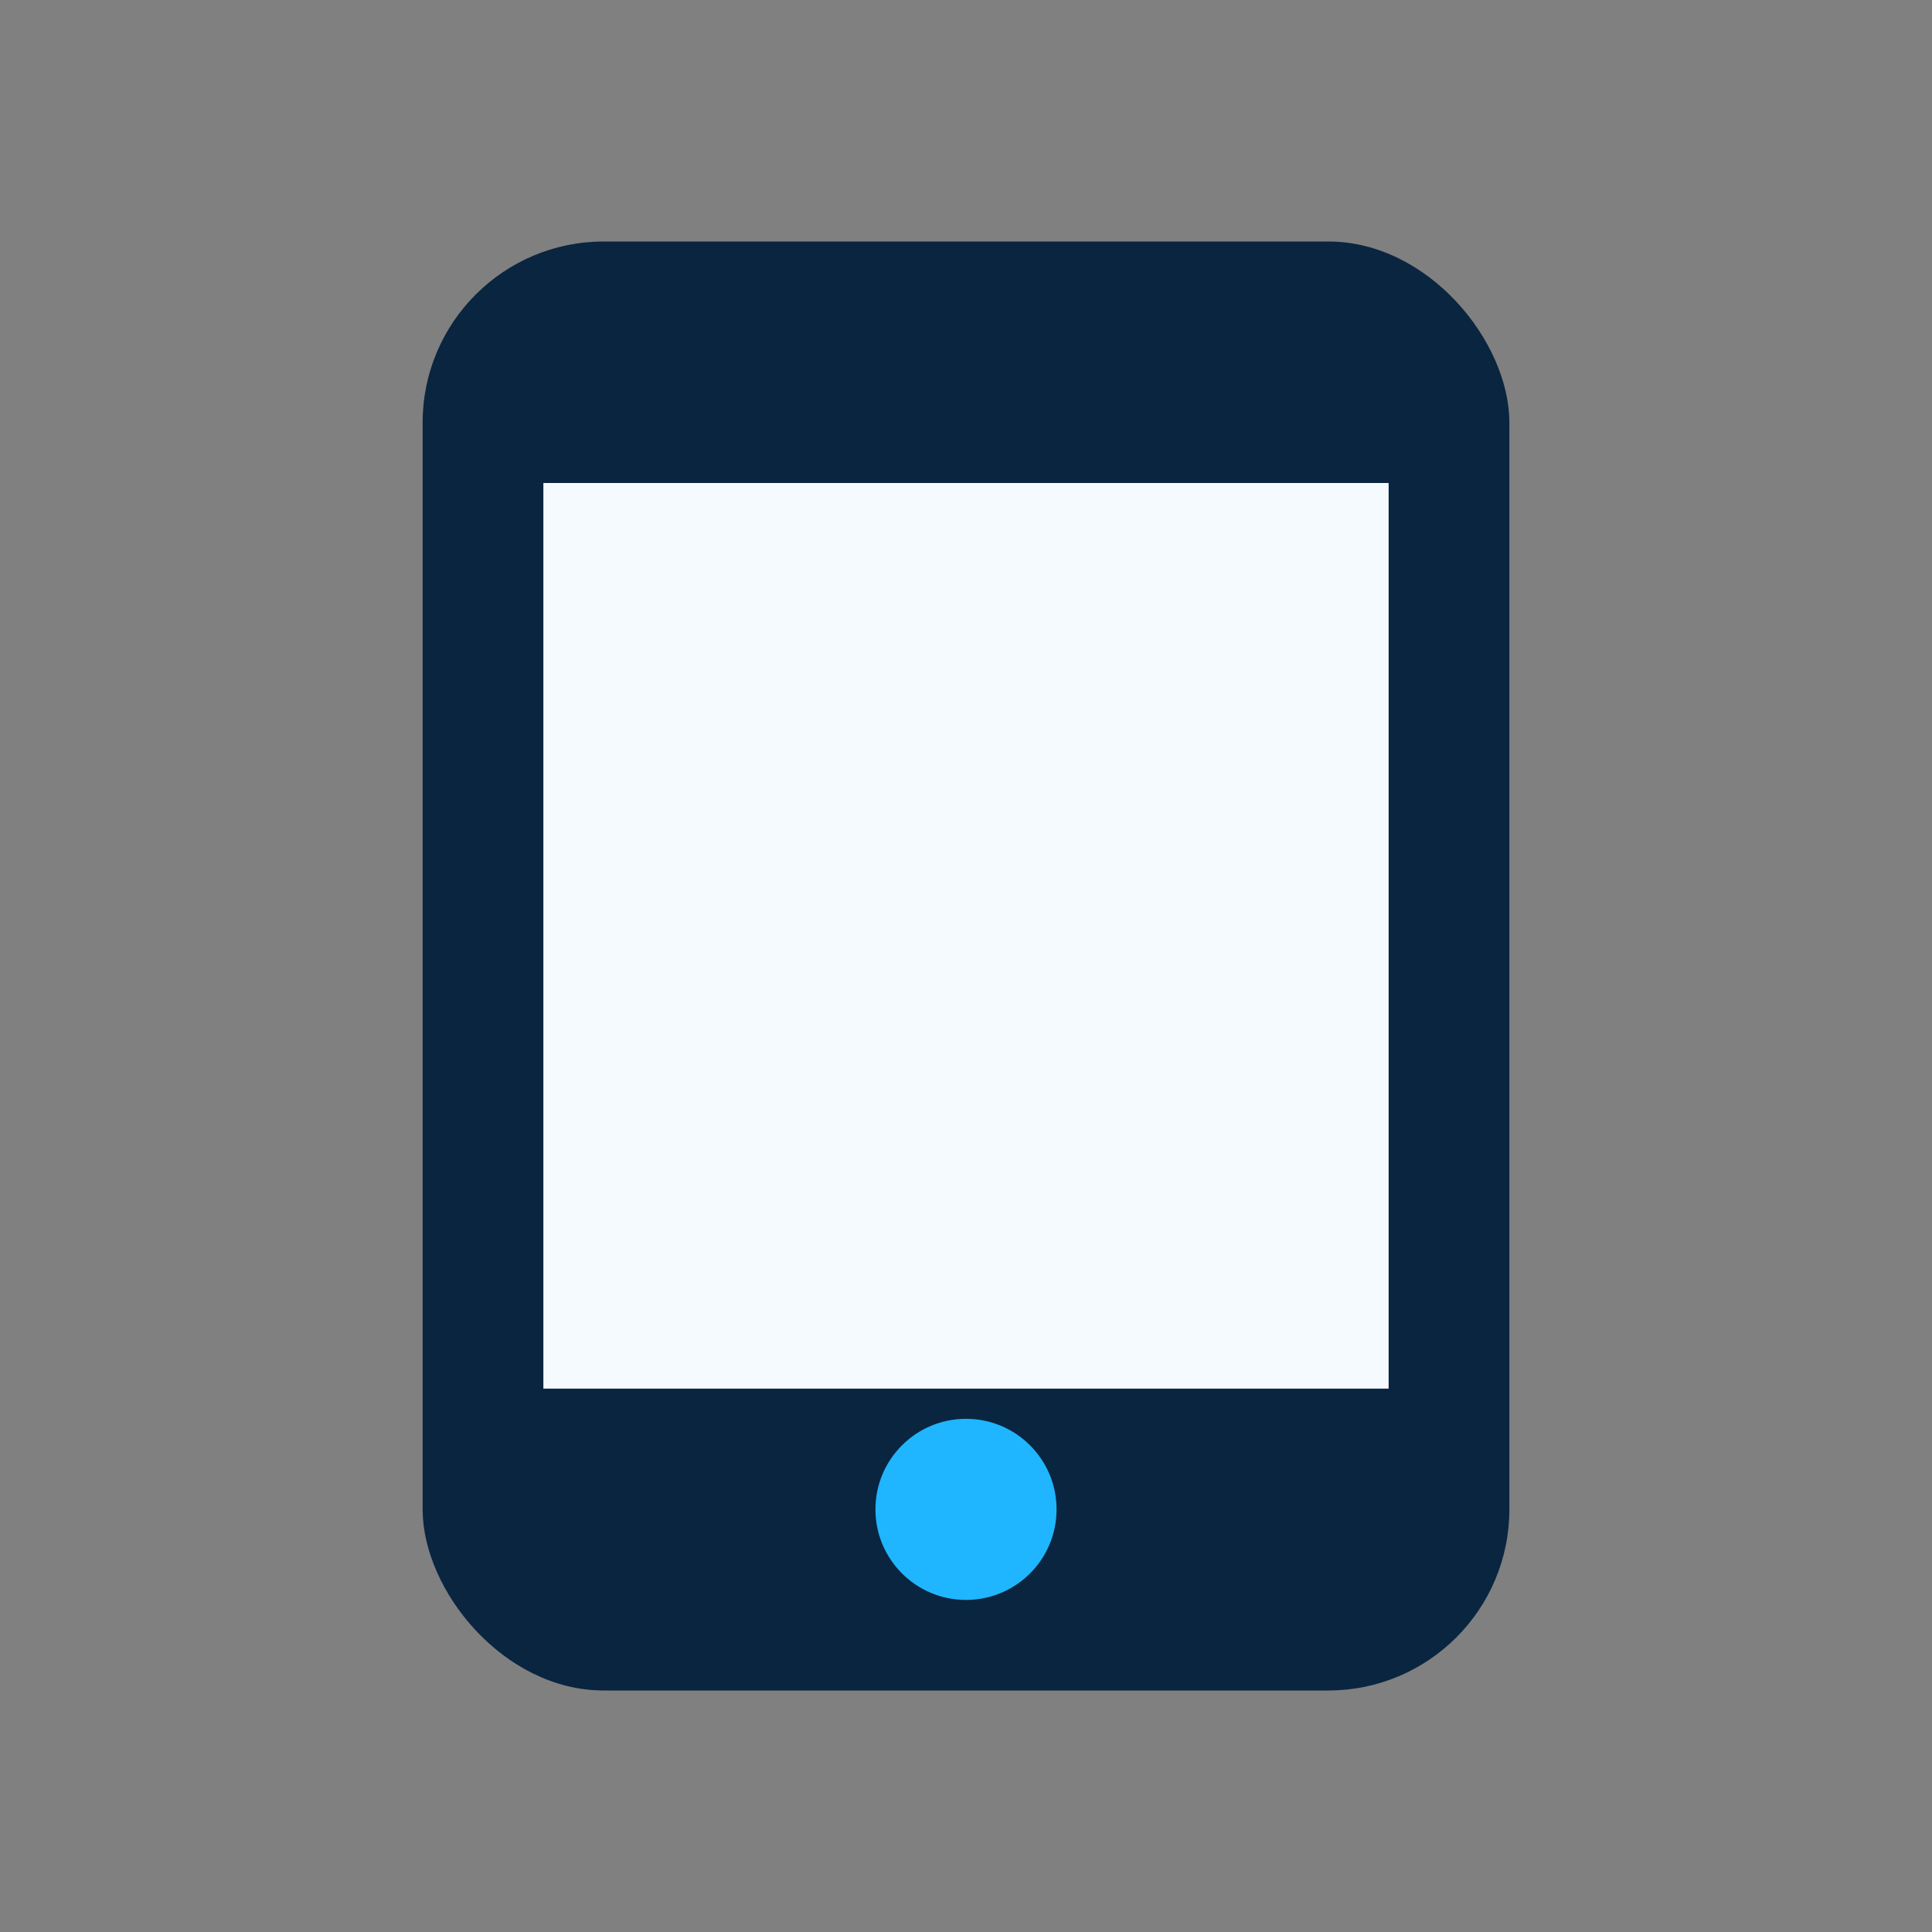 <?xml version="1.0" encoding="UTF-8"?>
<svg xmlns="http://www.w3.org/2000/svg" width="32" height="32" viewBox="0 0 32 32"><rect x="0" y="0" width="32" height="32" fill="#808080" stroke="none"/><rect x="7" y="4" width="18" height="24" rx="3" fill="#0A2540"/><rect x="9" y="8" width="14" height="15" fill="#F5FAFF"/><circle cx="16" cy="25" r="1.5" fill="#1FB6FF"/></svg>